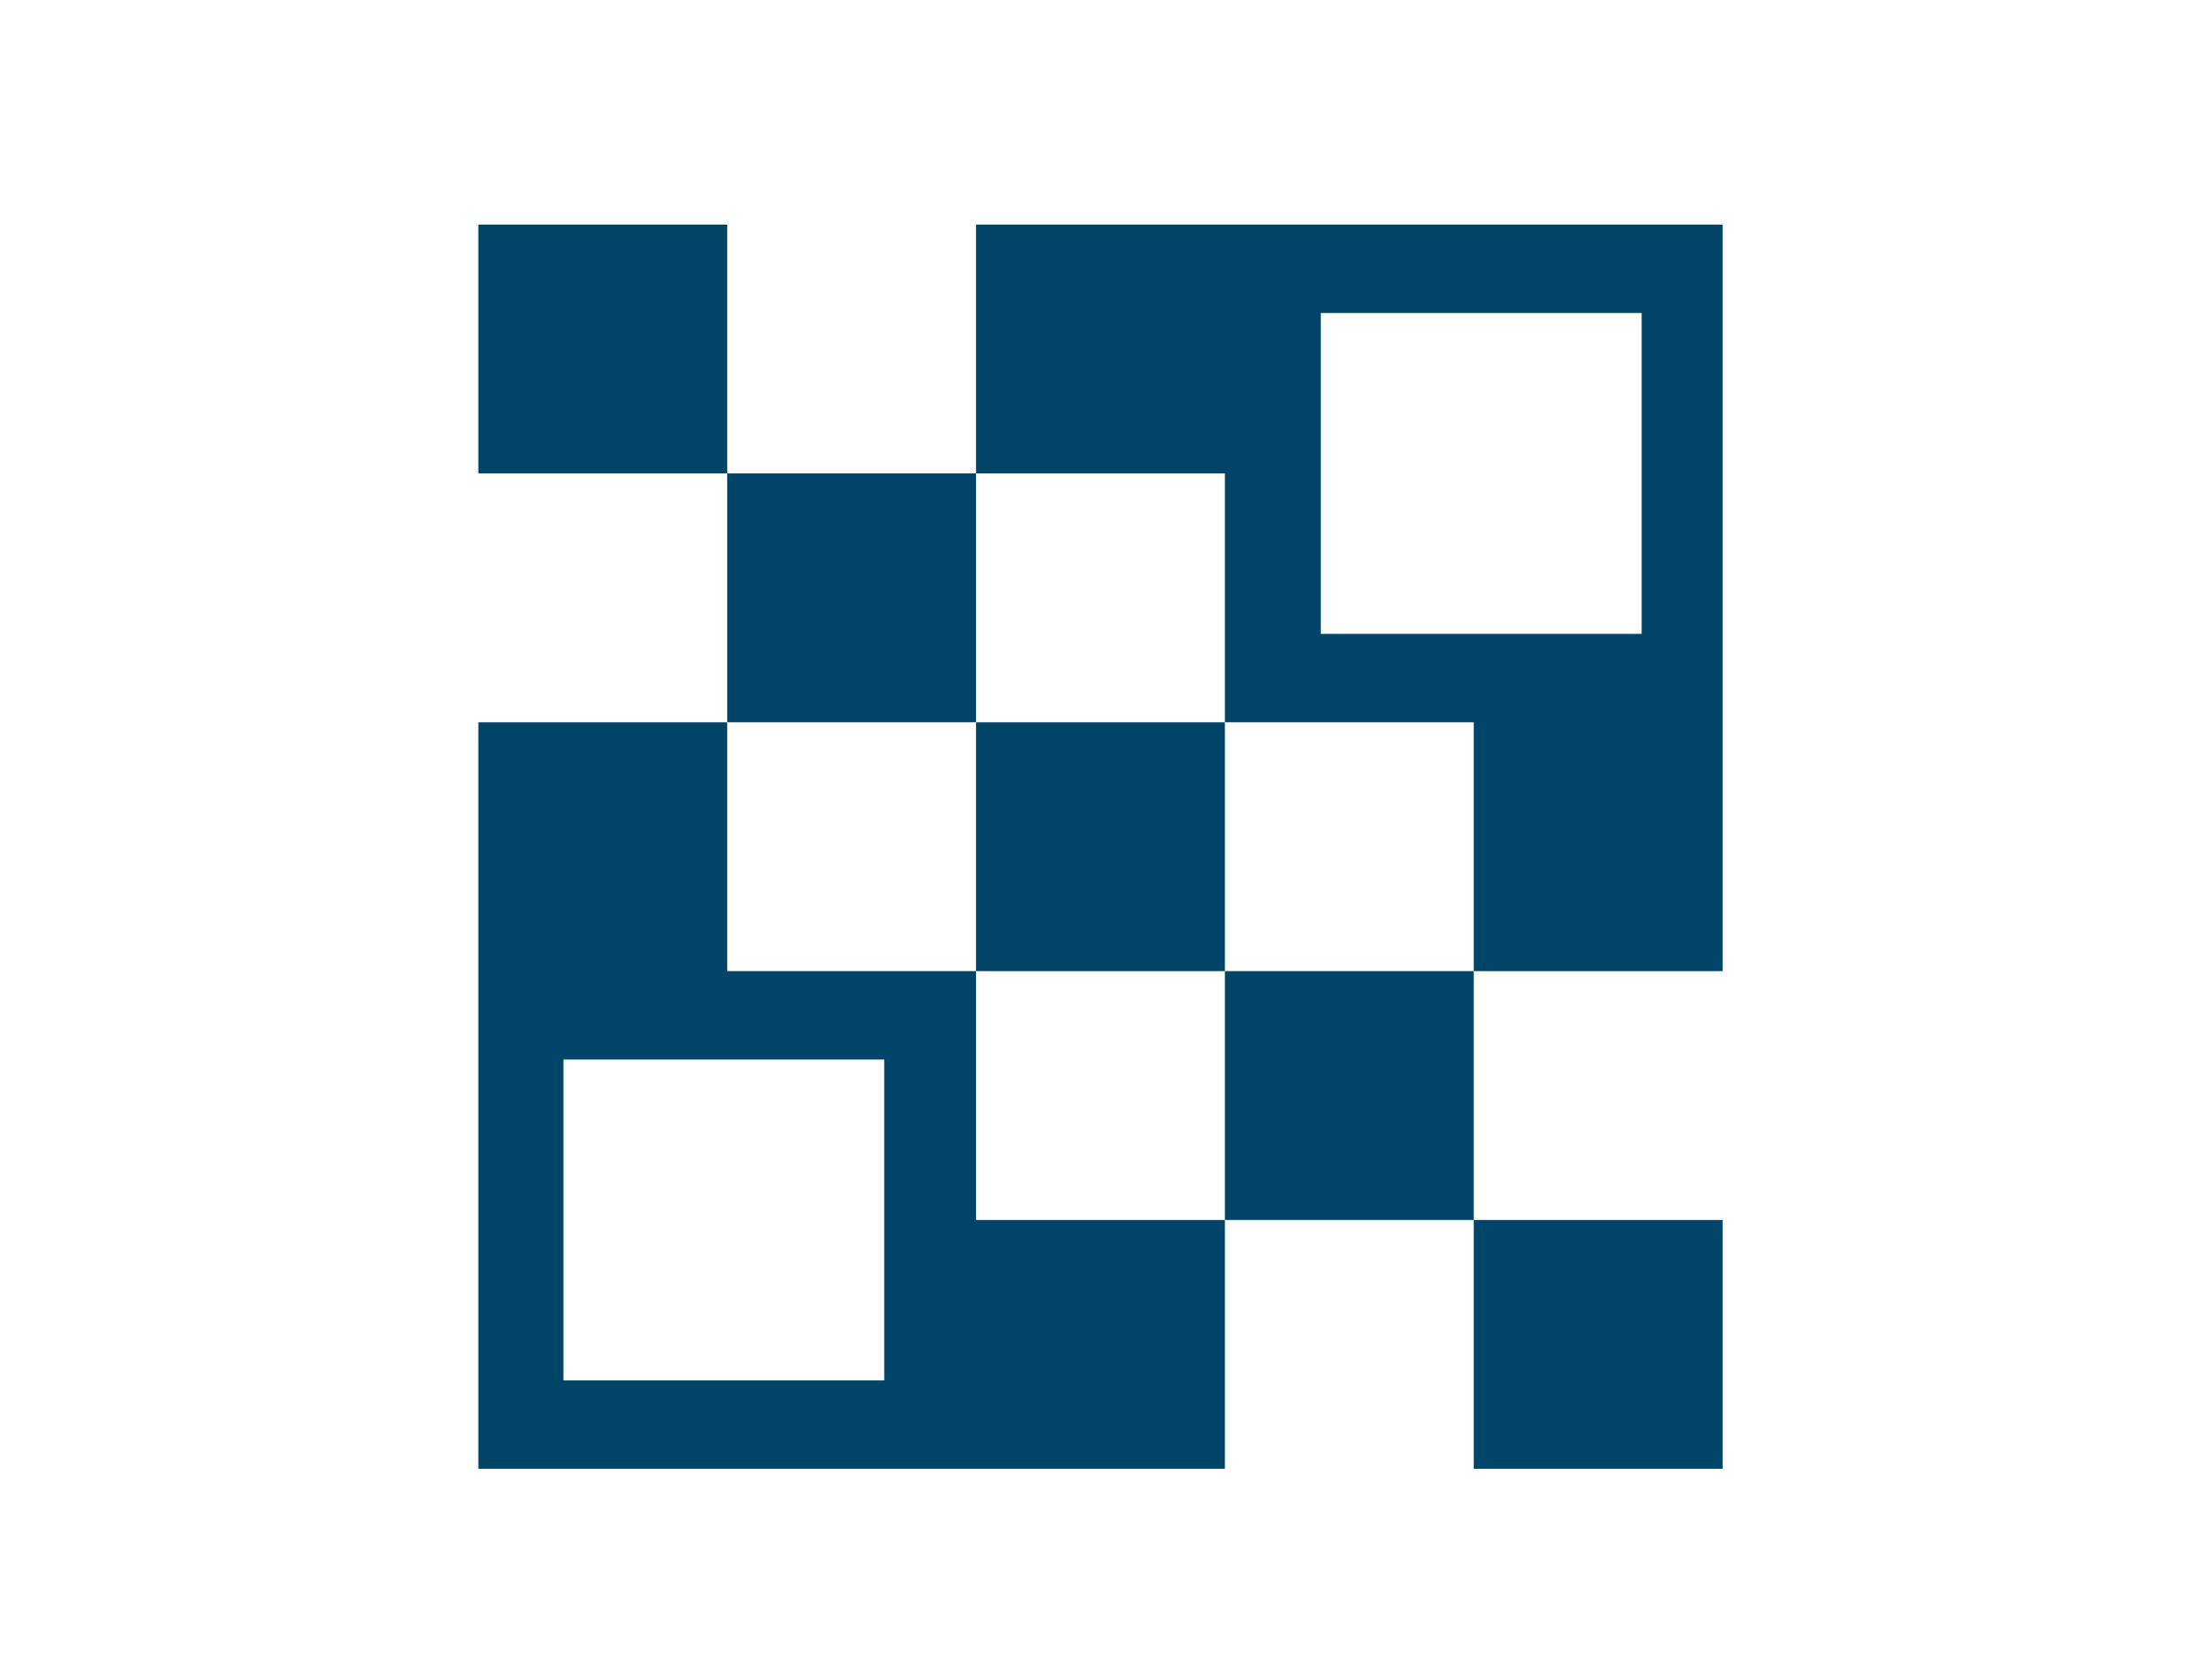 <?xml version="1.0" encoding="utf-8"?>
<!-- Generator: Adobe Illustrator 15.1.0, SVG Export Plug-In . SVG Version: 6.00 Build 0)  -->
<!DOCTYPE svg PUBLIC "-//W3C//DTD SVG 1.1//EN" "http://www.w3.org/Graphics/SVG/1.1/DTD/svg11.dtd">
<svg version="1.1" id="レイヤー_1" xmlns="http://www.w3.org/2000/svg" xmlns:xlink="http://www.w3.org/1999/xlink" x="0px"
	 y="0px" width="80px" height="60px" viewBox="0 0 80 60" enable-background="new 0 0 80 60" xml:space="preserve">
<g>
	<g>
		<rect x="35.3" y="26.122" fill="#004567" width="9" height="9"/>
		<rect x="53.3" y="44.122" fill="#004567" width="9" height="9"/>
		<rect x="44.3" y="35.122" fill="#004567" width="9" height="9"/>
		<rect x="26.3" y="17.122" fill="#004567" width="9" height="9"/>
		<rect x="17.3" y="8.122" fill="#004567" width="9" height="9"/>
		<path fill="#004567" d="M35.3,8.122v9h9v9h9v9h9v-27H35.3z M59.373,22.925H47.767V11.319h11.606V22.925z"/>
		<path fill="#004567" d="M35.3,44.122v-9h-9v-9h-9v27h27v-9H35.3z M31.98,49.925H20.376V38.319H31.98V49.925z"/>
	</g>
</g>
</svg>
